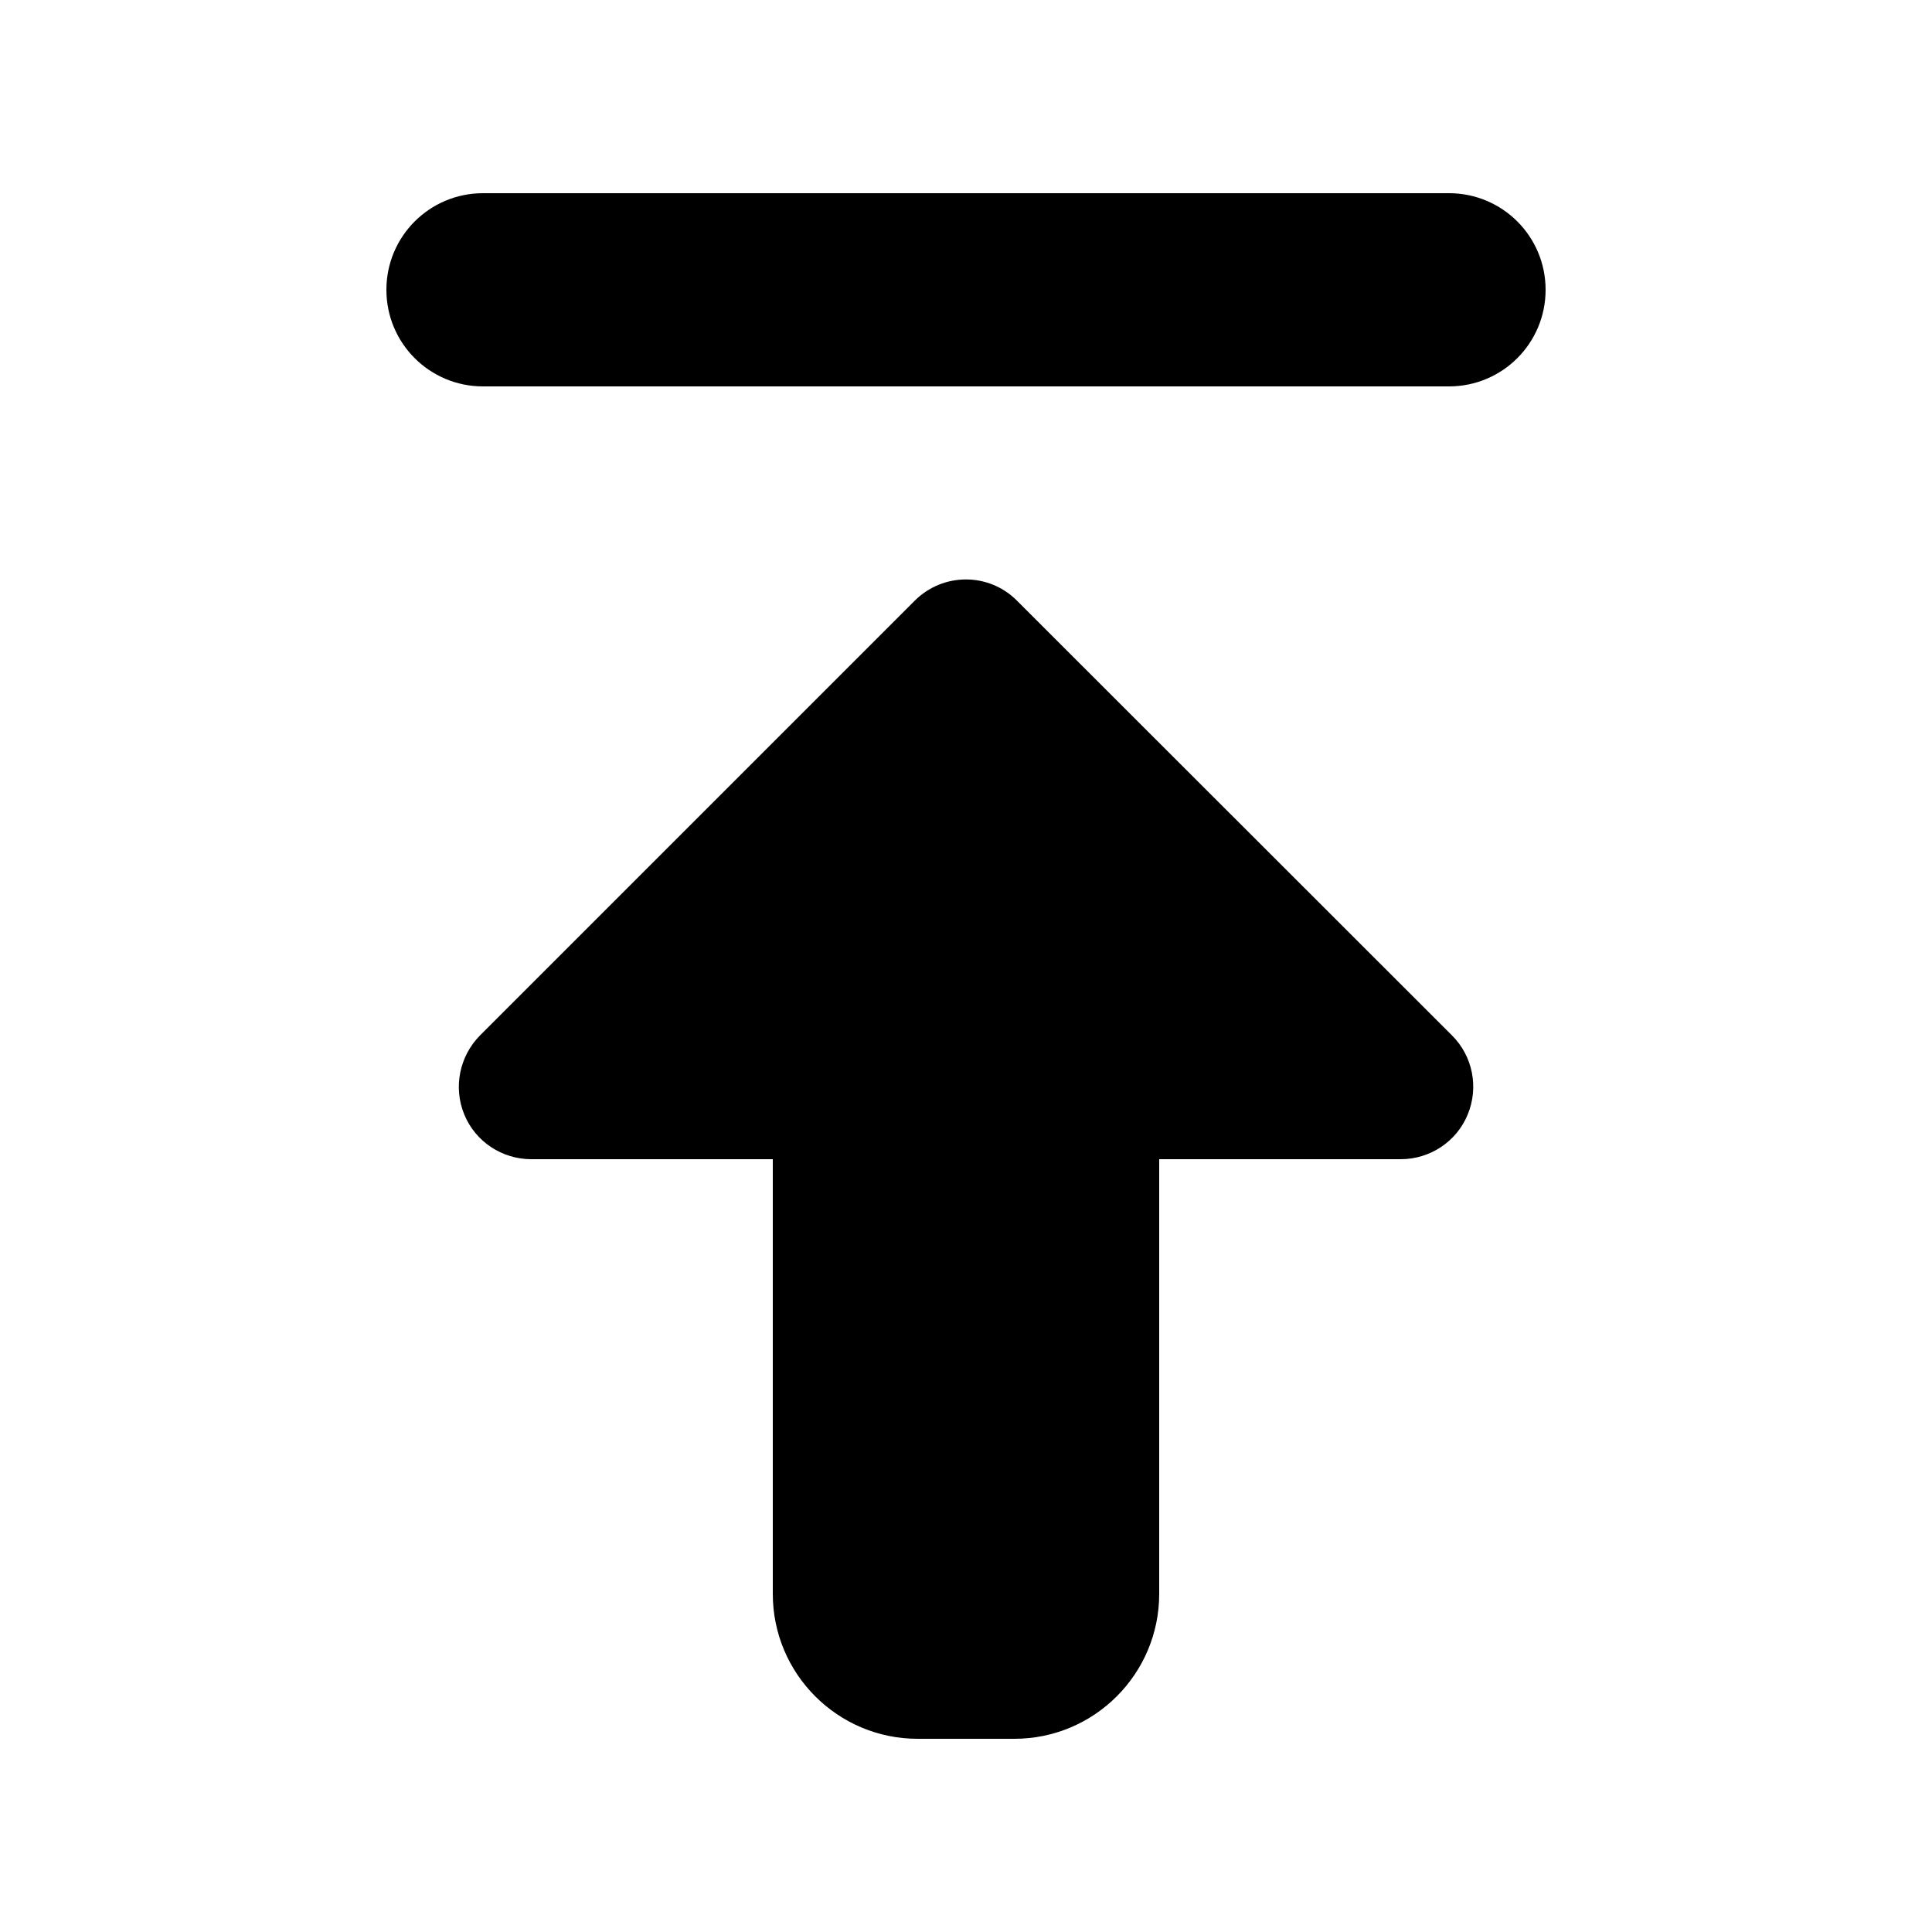 <svg xmlns="http://www.w3.org/2000/svg" viewBox="0 0 640 640"><!--! Font Awesome Pro 7.1.0 by @fontawesome - https://fontawesome.com License - https://fontawesome.com/license (Commercial License) Copyright 2025 Fonticons, Inc. --><path fill="currentColor" d="M128 96C128 78.3 142.3 64 160 64L480 64C497.7 64 512 78.3 512 96C512 113.7 497.7 128 480 128L160 128C142.3 128 128 113.7 128 96zM303 199C312.4 189.6 327.6 189.6 336.9 199L481 343C487.9 349.9 489.9 360.2 486.2 369.2C482.5 378.2 473.7 384 464 384L384 384L384 528C384 554.5 362.5 576 336 576L304 576C277.5 576 256 554.5 256 528L256 384L176 384C166.3 384 157.5 378.2 153.8 369.2C150.1 360.2 152.2 349.9 159 343L303 199z"/></svg>
